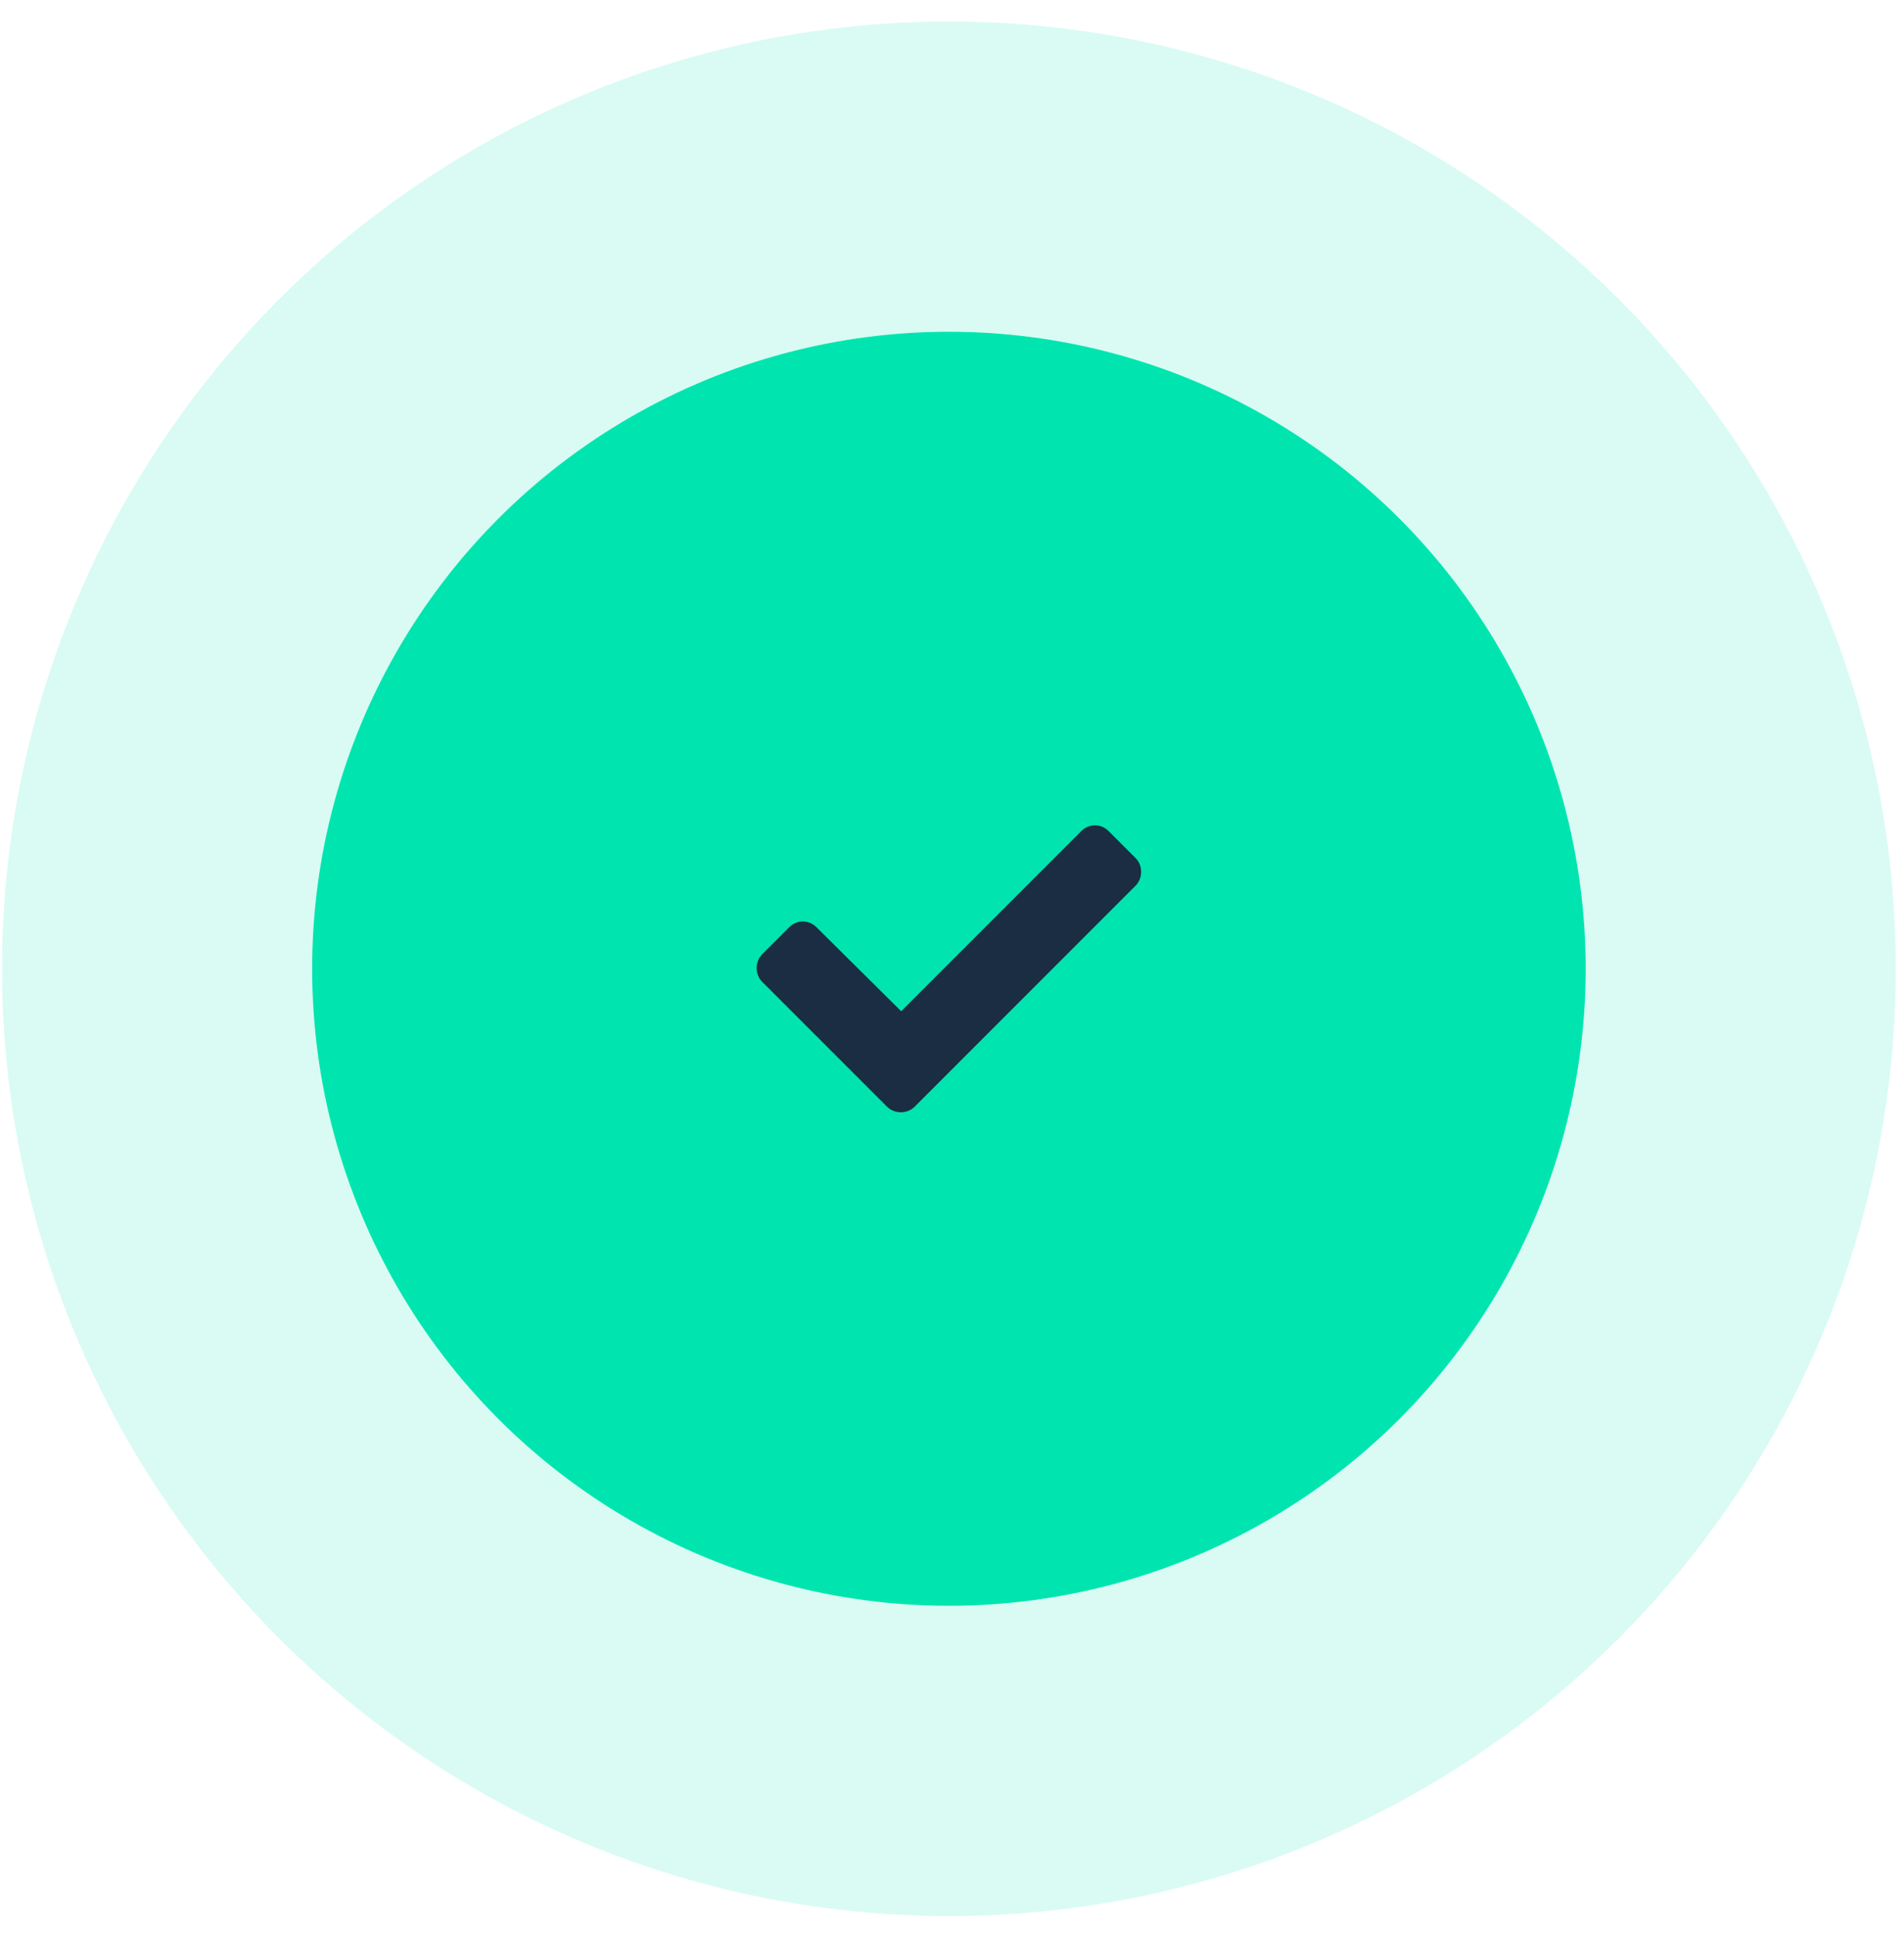 <svg fill="none" height="62" viewBox="0 0 61 62" width="61" xmlns="http://www.w3.org/2000/svg"><circle cx="30.401" cy="31.025" fill="#00e5b0" r="20.401"/><circle cx="30.401" cy="31.025" r="25.369" stroke="#00e5b0" stroke-opacity=".15" stroke-width="9.935"/><path d="m28.416 35.44c.241.241.65.241.89 0l7.073-7.073c.241-.241.241-.65 0-.89l-.866-.866c-.24-.241-.625-.241-.866 0l-5.774 5.774-2.719-2.694c-.24-.241-.625-.241-.866 0l-.866.866c-.241.241-.241.65 0 .89z" fill="#1b2d42"/></svg>